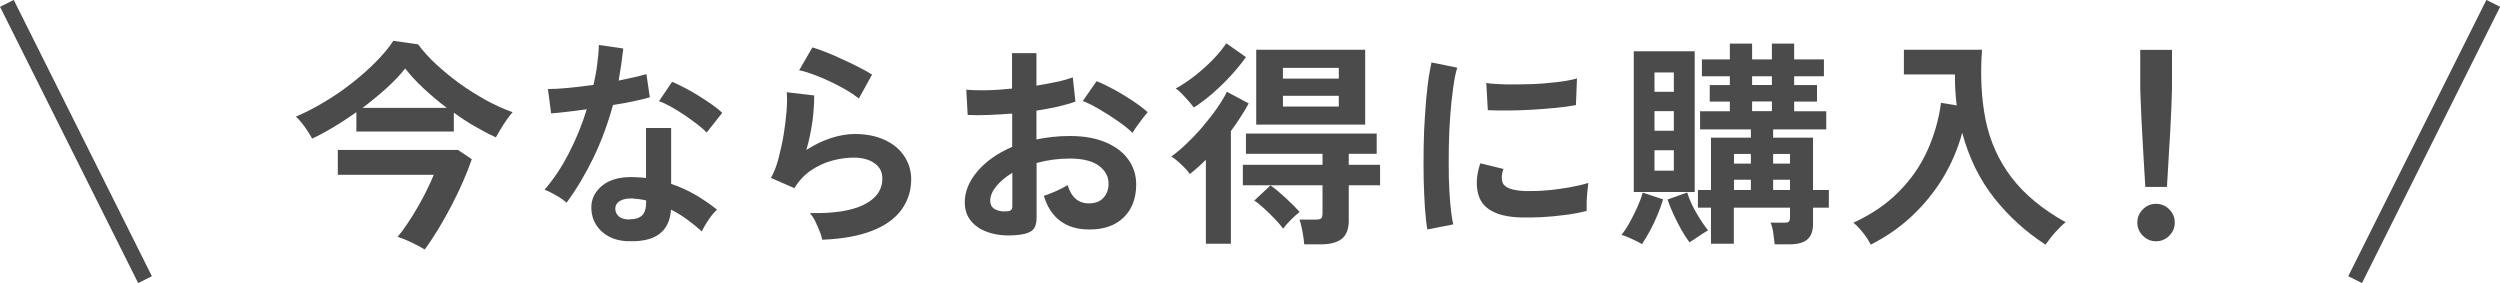 <?xml version="1.0" encoding="UTF-8"?>
<svg id="_レイヤー_2" data-name="レイヤー 2" xmlns="http://www.w3.org/2000/svg" viewBox="0 0 162.89 18.45">
  <defs>
    <style>
      .cls-1 {
        fill: #4c4b4c;
      }

      .cls-2 {
        fill: none;
        stroke: #4c4b4c;
        stroke-miterlimit: 10;
      }
    </style>
  </defs>
  <g id="_デザイン" data-name="デザイン">
    <g>
      <path class="cls-1" d="M20.34,9.04c-.11-.22-.28-.48-.48-.77-.21-.29-.4-.51-.58-.67.6-.26,1.22-.57,1.84-.95.63-.37,1.23-.78,1.8-1.23s1.09-.9,1.56-1.38c.47-.47.85-.93,1.15-1.38l1.61.23c.33.44.72.88,1.19,1.31.47.43.98.85,1.53,1.25.55.4,1.13.75,1.71,1.08.59.32,1.16.58,1.73.78-.11.12-.24.29-.39.5-.14.21-.28.41-.4.62-.12.21-.22.38-.3.52-.44-.2-.89-.44-1.36-.71-.47-.27-.93-.57-1.38-.9v1.23h-6.35v-1.26c-.49.34-.98.67-1.47.96-.49.3-.96.55-1.41.76ZM27.68,16.26c-.27-.16-.56-.32-.88-.47-.32-.15-.61-.27-.89-.36.2-.24.42-.53.65-.88.23-.34.46-.71.68-1.1.22-.39.43-.76.6-1.13.18-.36.32-.67.42-.93h-6.25v-1.62h7.83l.9.6c-.15.45-.34.94-.57,1.46-.23.52-.48,1.05-.76,1.58-.28.53-.56,1.04-.86,1.53-.3.49-.59.93-.88,1.32ZM23.62,7.03h5.49c-.54-.41-1.05-.84-1.52-1.28-.47-.44-.87-.87-1.19-1.29-.31.4-.71.82-1.2,1.27-.49.44-1.02.88-1.58,1.3Z"/>
      <path class="cls-1" d="M36.93,13.21c-.15-.13-.37-.29-.66-.46-.29-.17-.55-.3-.79-.39.59-.68,1.12-1.47,1.59-2.39.47-.91.86-1.86,1.16-2.85-.48.07-.92.12-1.33.17s-.74.08-.99.1l-.21-1.59c.33,0,.77-.02,1.3-.07s1.09-.12,1.67-.2c.1-.45.19-.89.24-1.33.06-.44.1-.86.11-1.27l1.59.23c-.08.72-.18,1.42-.3,2.09.33-.07.66-.14.97-.21.31-.07.59-.14.84-.21l.22,1.51c-.3.09-.65.17-1.07.26s-.86.17-1.33.24c-.33,1.21-.75,2.34-1.26,3.41-.52,1.07-1.1,2.05-1.75,2.94ZM40.89,15.72c-.74-.04-1.31-.27-1.74-.69-.42-.42-.63-.93-.62-1.54,0-.56.26-1.04.74-1.42.48-.38,1.16-.56,2.03-.53.13,0,.27.02.4.02s.26.02.39.04v-3.26h1.64v3.64c.54.18,1.06.42,1.56.7.49.29.97.61,1.43.98-.17.15-.36.37-.55.66-.2.29-.34.54-.44.76-.31-.28-.63-.54-.96-.78-.33-.24-.68-.46-1.05-.64-.1,1.45-1.04,2.14-2.83,2.05ZM41.02,14.29c.36,0,.63-.08.81-.25.18-.17.27-.46.27-.88v-.1c-.3-.07-.6-.11-.92-.13-.33,0-.59.04-.78.16-.2.11-.3.28-.31.49,0,.21.07.38.23.52s.4.2.7.2ZM46.04,8.63c-.15-.16-.36-.34-.62-.54-.26-.2-.54-.4-.83-.6-.3-.2-.59-.38-.88-.54-.29-.16-.55-.28-.77-.36l.85-1.26c.23.1.5.22.8.38.31.16.62.33.93.53.32.2.61.39.88.58.27.19.49.37.66.53l-1.02,1.29Z"/>
      <path class="cls-1" d="M53.57,15.6c-.03-.14-.08-.33-.17-.54s-.18-.44-.29-.66-.23-.39-.34-.52c1.53.04,2.7-.14,3.51-.54.81-.4,1.21-.97,1.21-1.71,0-.43-.17-.76-.52-1-.34-.24-.79-.36-1.35-.36-.43,0-.89.06-1.38.19-.49.13-.95.34-1.38.63-.44.29-.8.68-1.1,1.17l-1.53-.67c.19-.33.36-.75.49-1.25s.25-1.03.34-1.57c.09-.54.15-1.06.19-1.55.04-.49.04-.89.01-1.21l1.79.21c0,.47-.03,1.02-.11,1.66-.09.64-.22,1.26-.4,1.89.51-.33,1.04-.59,1.59-.77.55-.18,1.08-.27,1.56-.27.75,0,1.39.13,1.94.38s.98.6,1.28,1.05.46.95.46,1.53c0,.73-.21,1.38-.62,1.96-.42.58-1.05,1.04-1.91,1.38-.86.34-1.95.54-3.28.59ZM55.95,6.41c-.24-.19-.52-.38-.85-.57-.33-.19-.68-.37-1.04-.54-.36-.17-.72-.32-1.07-.45s-.66-.22-.92-.27l.86-1.49c.25.07.54.17.89.31s.71.29,1.08.47c.38.17.74.34,1.08.52.34.17.62.33.84.47l-.86,1.56Z"/>
      <path class="cls-1" d="M66.48,15.29c-.71.09-1.33.06-1.88-.09-.55-.15-.97-.39-1.28-.74-.31-.34-.46-.77-.46-1.29,0-.68.27-1.35.82-2s1.31-1.19,2.27-1.6v-2.17c-.53.04-1.04.07-1.53.09-.49.02-.95.02-1.37,0l-.09-1.65c.36.04.81.05,1.33.04.53-.01,1.08-.05,1.65-.11v-2.31h1.59v2.12c.48-.08.92-.16,1.34-.25.42-.09.76-.19,1.03-.29l.17,1.58c-.33.12-.72.23-1.16.33-.44.1-.9.18-1.38.26v1.88c.33-.08.68-.13,1.05-.17.36-.04.74-.06,1.13-.06.92,0,1.7.14,2.35.42.65.28,1.14.66,1.47,1.13.33.47.5,1.01.5,1.6,0,.92-.28,1.64-.83,2.17-.55.53-1.31.78-2.25.77-.74,0-1.36-.18-1.86-.55-.5-.37-.86-.92-1.08-1.64.22-.07.49-.17.8-.31s.56-.27.75-.39c.24.79.7,1.19,1.38,1.19.42,0,.74-.12.96-.37.22-.24.33-.55.33-.91,0-.47-.21-.86-.63-1.17s-1.05-.47-1.89-.47c-.77,0-1.49.1-2.17.29v3.57c0,.35-.08.62-.24.78s-.44.27-.83.32ZM65.45,13.77c.18,0,.31,0,.39-.06.08-.05.12-.13.12-.26v-2.19c-.44.27-.79.56-1.05.88s-.39.63-.39.95c0,.22.08.39.24.5.16.11.39.18.67.19ZM73.78,8.65c-.23-.23-.54-.48-.93-.75s-.79-.53-1.2-.77c-.41-.24-.78-.43-1.1-.55l.9-1.29c.34.13.72.32,1.13.54s.81.47,1.21.73c.39.26.72.51.99.75-.1.11-.21.25-.35.43-.14.18-.27.36-.39.53-.12.17-.2.3-.25.39Z"/>
      <path class="cls-1" d="M78.57,15.89v-5.48c-.17.17-.34.33-.52.49-.17.15-.35.3-.53.44-.07-.11-.17-.25-.32-.39-.14-.15-.29-.29-.45-.43s-.3-.25-.44-.32c.3-.21.62-.48.97-.81.35-.33.7-.69,1.04-1.09.34-.4.66-.8.94-1.2.28-.4.51-.77.68-1.12l1.42.76c-.16.3-.34.6-.54.9-.2.31-.4.61-.62.9v7.34h-1.63ZM77.78,7c-.09-.12-.2-.26-.34-.42-.14-.16-.28-.31-.43-.47-.15-.15-.28-.27-.41-.34.42-.23.84-.51,1.26-.84.42-.33.81-.68,1.17-1.05.36-.37.65-.73.87-1.06l1.28.9c-.3.42-.64.84-1.02,1.25s-.78.79-1.18,1.14c-.41.35-.81.65-1.2.9ZM84.98,15.92c-.02-.24-.06-.51-.11-.81-.06-.3-.12-.57-.2-.8h1c.2,0,.33-.02.4-.07s.1-.17.1-.36v-1.81h-5.19v-1.33h5.19v-.72h-4.99v-1.32h8.52v1.32h-1.82v.72h2.04v1.33h-2.04v2.31c0,.54-.15.92-.44,1.17-.29.24-.75.37-1.37.37h-1.09ZM83.6,14.9c-.13-.19-.32-.41-.55-.65s-.47-.47-.71-.69c-.24-.22-.44-.38-.62-.49l1.06-.99c.29.2.61.47.97.8.36.33.67.64.93.93-.18.14-.38.32-.59.53-.21.21-.37.4-.49.56ZM81.85,8.12V3.24h7.1v4.88h-7.1ZM83.59,5.12h3.64v-.7h-3.64v.7ZM83.59,6.94h3.64v-.7h-3.64v.7Z"/>
      <path class="cls-1" d="M93,14.95c-.07-.39-.12-.87-.16-1.44-.04-.57-.06-1.19-.08-1.86-.01-.67-.01-1.37,0-2.09.01-.72.04-1.42.09-2.1.04-.68.1-1.32.17-1.9s.16-1.08.25-1.49l1.68.34c-.11.34-.2.79-.27,1.34-.08.55-.14,1.15-.19,1.81s-.08,1.33-.09,2.01-.01,1.36,0,2.01c.02.65.05,1.24.1,1.76s.11.95.19,1.28l-1.69.33ZM99.1,14.17c-1.65-.05-2.59-.59-2.81-1.62-.06-.26-.08-.54-.06-.86s.09-.66.22-1.05l1.51.37c-.07.18-.1.34-.11.49,0,.14.01.27.05.39.12.34.63.53,1.52.56.43,0,.89,0,1.38-.05.49-.04.98-.11,1.45-.19.47-.09.89-.18,1.24-.29-.02.13-.04.32-.06.54s-.04.46-.05.7c0,.23,0,.43,0,.58-.45.12-.93.21-1.44.27-.51.07-1.01.11-1.51.14-.49.02-.94.03-1.33.02ZM96.94,7.17l-.1-1.76c.36.05.81.08,1.33.09.53,0,1.07,0,1.64-.02.57-.02,1.11-.07,1.64-.13.52-.06.95-.14,1.3-.24l-.07,1.74c-.38.07-.83.13-1.33.18-.51.05-1.03.09-1.57.12-.54.03-1.06.05-1.55.05-.49,0-.92,0-1.28-.02Z"/>
      <path class="cls-1" d="M107,15.91c-.17-.1-.39-.21-.67-.34s-.5-.22-.68-.27c.18-.22.36-.49.54-.82s.35-.66.5-1c.15-.34.27-.66.34-.93l1.33.44c-.09.3-.2.62-.35.98-.15.36-.31.71-.49,1.04-.18.33-.36.63-.53.89ZM106.45,12.51V3.34h3.97v9.17h-3.97ZM107.8,5.98h1.26v-1.26h-1.26v1.26ZM107.8,8.52h1.26v-1.28h-1.26v1.28ZM107.8,11.12h1.26v-1.33h-1.26v1.33ZM110.08,15.79c-.17-.23-.35-.5-.53-.82-.18-.32-.35-.66-.51-1-.16-.35-.29-.67-.39-.97l1.28-.46c.13.43.33.87.59,1.32.26.45.52.83.77,1.15-.18.1-.39.24-.62.39-.23.16-.43.29-.59.39ZM115.63,15.91c-.02-.2-.05-.44-.09-.73s-.1-.51-.18-.67h.86c.18,0,.3-.02.34-.07s.07-.15.07-.32v-.59h-3.66v2.35h-1.49v-2.35h-.85v-1.15h.85v-3.41h2.6v-.54h-3.31v-1.18h1.94v-.63h-1.31v-1.08h1.31v-.57h-1.82v-1.1h1.82v-1.03h1.45v1.03h1.29v-1.03h1.45v1.03h1.94v1.1h-1.94v.57h1.49v1.08h-1.49v.63h2.09v1.18h-3.46v.54h2.6v3.41h1.03v1.15h-1.03v1.05c0,.47-.12.81-.37,1.02-.24.21-.63.32-1.17.32h-.96ZM112.98,10.66h1.1v-.63h-1.1v.63ZM112.98,12.38h1.1v-.67h-1.1v.67ZM114.16,5.54h1.29v-.57h-1.29v.57ZM114.16,7.24h1.29v-.63h-1.29v.63ZM115.53,10.66h1.1v-.63h-1.1v.63ZM115.53,12.38h1.1v-.67h-1.1v.67Z"/>
      <path class="cls-1" d="M121.9,15.96c-.12-.25-.29-.51-.5-.78s-.42-.49-.64-.67c1.18-.54,2.16-1.21,2.95-2.01.79-.79,1.41-1.68,1.86-2.67.45-.98.75-2.03.9-3.13l1.02.17c-.04-.33-.07-.66-.09-.99-.02-.33-.03-.68-.02-1.03h-3.33v-1.61h5.09c-.12,1.68-.04,3.22.24,4.6.29,1.39.85,2.63,1.69,3.73.84,1.1,2.01,2.07,3.52,2.91-.21.16-.44.39-.69.67s-.45.55-.62.79c-1.27-.82-2.39-1.83-3.34-3.03s-1.65-2.62-2.09-4.26c-.28,1.04-.7,2.02-1.26,2.95-.56.92-1.24,1.75-2.03,2.49-.79.74-1.68,1.35-2.67,1.85Z"/>
      <path class="cls-1" d="M140.48,15.72c-.33,0-.62-.12-.86-.36-.24-.24-.36-.53-.36-.86s.12-.62.36-.86c.24-.24.53-.36.86-.36s.62.12.86.36c.24.24.36.53.36.86s-.12.62-.36.86c-.24.24-.53.36-.86.36ZM139.78,12.18c-.02-.3-.04-.69-.07-1.17-.03-.48-.06-1-.09-1.56-.03-.56-.06-1.11-.09-1.65-.02-.54-.04-1.02-.06-1.43s-.02-.71-.02-.9v-2.22h2.07v2.22c0,.18,0,.48-.02.9-.01.42-.03.89-.06,1.43-.02.54-.05,1.09-.09,1.65-.03.56-.06,1.08-.09,1.56-.03.48-.05.87-.07,1.17h-1.41Z"/>
    </g>
    <line class="cls-2" x1=".45" y1=".22" x2="9.45" y2="18.22"/>
    <line class="cls-2" x1="162.45" y1=".22" x2="153.45" y2="18.22"/>
  </g>
</svg>